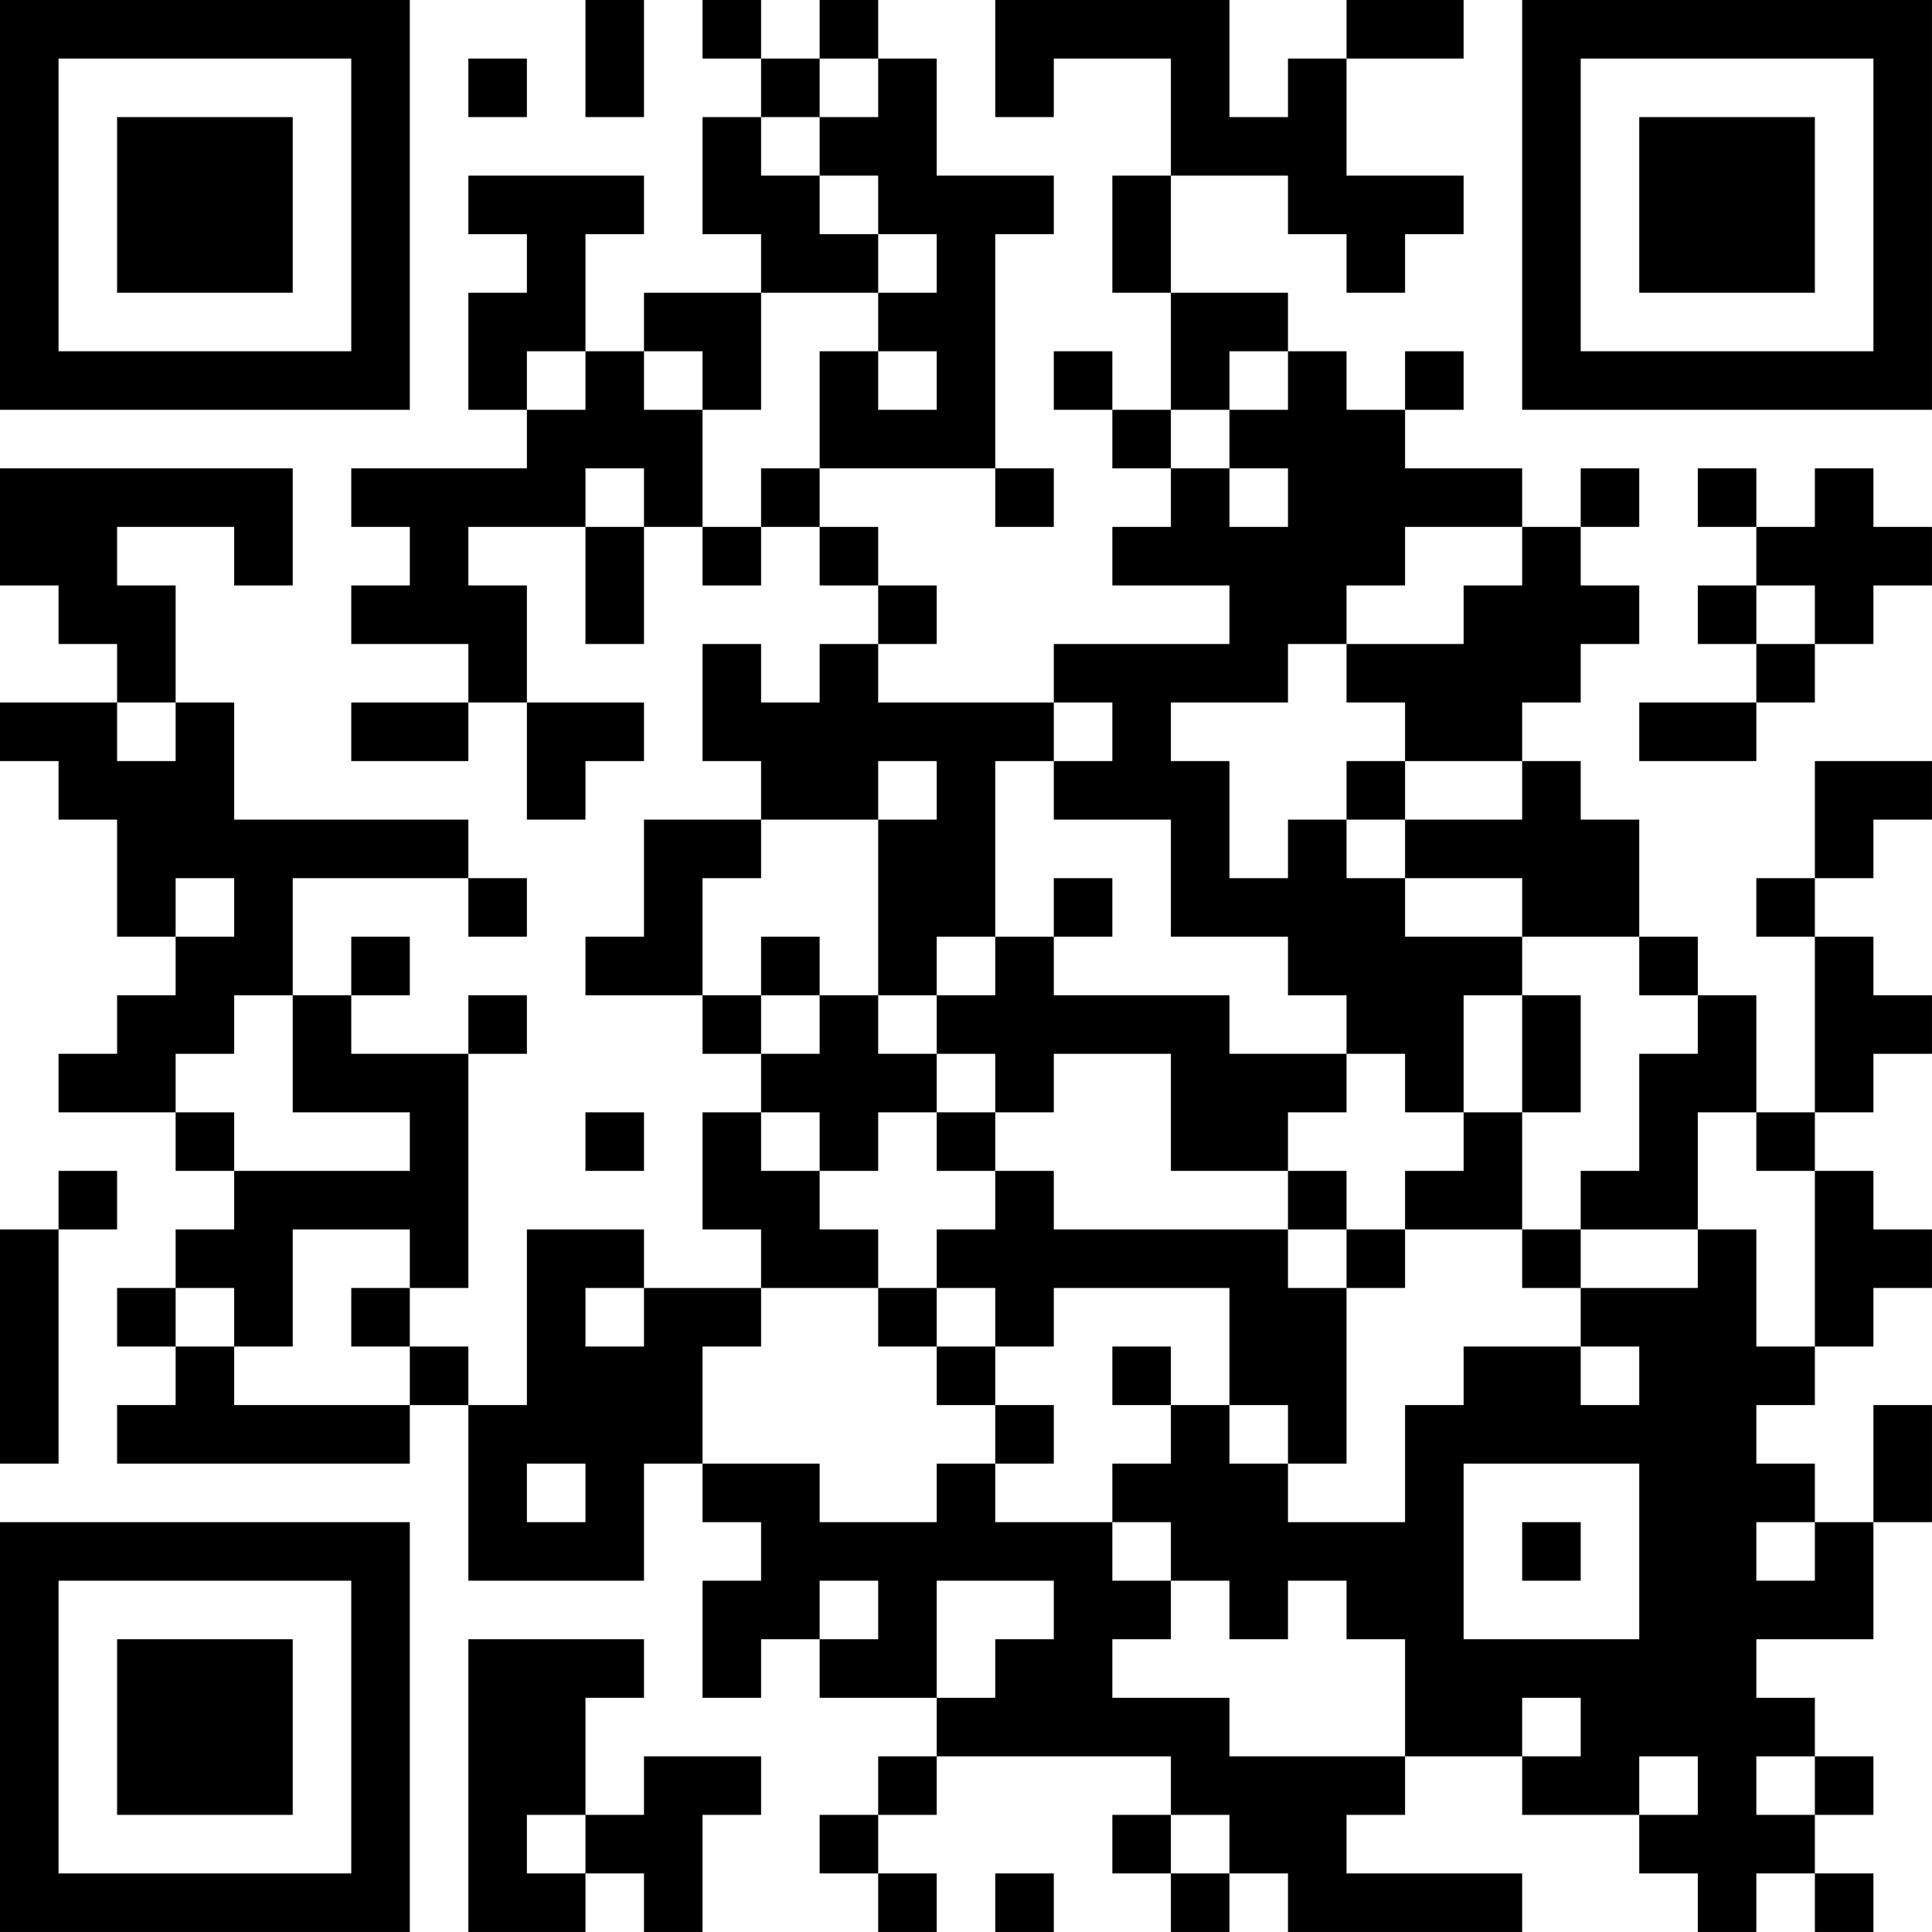 <?xml version="1.0" encoding="UTF-8"?>
<svg xmlns="http://www.w3.org/2000/svg" version="1.1" width="400" height="400" viewBox="0 0 400 400"><rect x="0" y="0" width="400" height="400" fill="#ffffff"/><g transform="scale(12.121)"><g transform="translate(0,0)"><path fill-rule="evenodd" d="M10 0L10 2L11 2L11 0ZM12 0L12 1L13 1L13 2L12 2L12 4L13 4L13 5L11 5L11 6L10 6L10 4L11 4L11 3L8 3L8 4L9 4L9 5L8 5L8 7L9 7L9 8L6 8L6 9L7 9L7 10L6 10L6 11L8 11L8 12L6 12L6 13L8 13L8 12L9 12L9 14L10 14L10 13L11 13L11 12L9 12L9 10L8 10L8 9L10 9L10 11L11 11L11 9L12 9L12 10L13 10L13 9L14 9L14 10L15 10L15 11L14 11L14 12L13 12L13 11L12 11L12 13L13 13L13 14L11 14L11 16L10 16L10 17L12 17L12 18L13 18L13 19L12 19L12 21L13 21L13 22L11 22L11 21L9 21L9 24L8 24L8 23L7 23L7 22L8 22L8 18L9 18L9 17L8 17L8 18L6 18L6 17L7 17L7 16L6 16L6 17L5 17L5 15L8 15L8 16L9 16L9 15L8 15L8 14L4 14L4 12L3 12L3 10L2 10L2 9L4 9L4 10L5 10L5 8L0 8L0 10L1 10L1 11L2 11L2 12L0 12L0 13L1 13L1 14L2 14L2 16L3 16L3 17L2 17L2 18L1 18L1 19L3 19L3 20L4 20L4 21L3 21L3 22L2 22L2 23L3 23L3 24L2 24L2 25L7 25L7 24L8 24L8 27L11 27L11 25L12 25L12 26L13 26L13 27L12 27L12 29L13 29L13 28L14 28L14 29L16 29L16 30L15 30L15 31L14 31L14 32L15 32L15 33L16 33L16 32L15 32L15 31L16 31L16 30L20 30L20 31L19 31L19 32L20 32L20 33L21 33L21 32L22 32L22 33L26 33L26 32L23 32L23 31L24 31L24 30L26 30L26 31L28 31L28 32L29 32L29 33L30 33L30 32L31 32L31 33L32 33L32 32L31 32L31 31L32 31L32 30L31 30L31 29L30 29L30 28L32 28L32 26L33 26L33 24L32 24L32 26L31 26L31 25L30 25L30 24L31 24L31 23L32 23L32 22L33 22L33 21L32 21L32 20L31 20L31 19L32 19L32 18L33 18L33 17L32 17L32 16L31 16L31 15L32 15L32 14L33 14L33 13L31 13L31 15L30 15L30 16L31 16L31 19L30 19L30 17L29 17L29 16L28 16L28 14L27 14L27 13L26 13L26 12L27 12L27 11L28 11L28 10L27 10L27 9L28 9L28 8L27 8L27 9L26 9L26 8L24 8L24 7L25 7L25 6L24 6L24 7L23 7L23 6L22 6L22 5L20 5L20 3L22 3L22 4L23 4L23 5L24 5L24 4L25 4L25 3L23 3L23 1L25 1L25 0L23 0L23 1L22 1L22 2L21 2L21 0L17 0L17 2L18 2L18 1L20 1L20 3L19 3L19 5L20 5L20 7L19 7L19 6L18 6L18 7L19 7L19 8L20 8L20 9L19 9L19 10L21 10L21 11L18 11L18 12L15 12L15 11L16 11L16 10L15 10L15 9L14 9L14 8L17 8L17 9L18 9L18 8L17 8L17 4L18 4L18 3L16 3L16 1L15 1L15 0L14 0L14 1L13 1L13 0ZM8 1L8 2L9 2L9 1ZM14 1L14 2L13 2L13 3L14 3L14 4L15 4L15 5L13 5L13 7L12 7L12 6L11 6L11 7L12 7L12 9L13 9L13 8L14 8L14 6L15 6L15 7L16 7L16 6L15 6L15 5L16 5L16 4L15 4L15 3L14 3L14 2L15 2L15 1ZM9 6L9 7L10 7L10 6ZM21 6L21 7L20 7L20 8L21 8L21 9L22 9L22 8L21 8L21 7L22 7L22 6ZM10 8L10 9L11 9L11 8ZM29 8L29 9L30 9L30 10L29 10L29 11L30 11L30 12L28 12L28 13L30 13L30 12L31 12L31 11L32 11L32 10L33 10L33 9L32 9L32 8L31 8L31 9L30 9L30 8ZM24 9L24 10L23 10L23 11L22 11L22 12L20 12L20 13L21 13L21 15L22 15L22 14L23 14L23 15L24 15L24 16L26 16L26 17L25 17L25 19L24 19L24 18L23 18L23 17L22 17L22 16L20 16L20 14L18 14L18 13L19 13L19 12L18 12L18 13L17 13L17 16L16 16L16 17L15 17L15 14L16 14L16 13L15 13L15 14L13 14L13 15L12 15L12 17L13 17L13 18L14 18L14 17L15 17L15 18L16 18L16 19L15 19L15 20L14 20L14 19L13 19L13 20L14 20L14 21L15 21L15 22L13 22L13 23L12 23L12 25L14 25L14 26L16 26L16 25L17 25L17 26L19 26L19 27L20 27L20 28L19 28L19 29L21 29L21 30L24 30L24 28L23 28L23 27L22 27L22 28L21 28L21 27L20 27L20 26L19 26L19 25L20 25L20 24L21 24L21 25L22 25L22 26L24 26L24 24L25 24L25 23L27 23L27 24L28 24L28 23L27 23L27 22L29 22L29 21L30 21L30 23L31 23L31 20L30 20L30 19L29 19L29 21L27 21L27 20L28 20L28 18L29 18L29 17L28 17L28 16L26 16L26 15L24 15L24 14L26 14L26 13L24 13L24 12L23 12L23 11L25 11L25 10L26 10L26 9ZM30 10L30 11L31 11L31 10ZM2 12L2 13L3 13L3 12ZM23 13L23 14L24 14L24 13ZM3 15L3 16L4 16L4 15ZM18 15L18 16L17 16L17 17L16 17L16 18L17 18L17 19L16 19L16 20L17 20L17 21L16 21L16 22L15 22L15 23L16 23L16 24L17 24L17 25L18 25L18 24L17 24L17 23L18 23L18 22L21 22L21 24L22 24L22 25L23 25L23 22L24 22L24 21L26 21L26 22L27 22L27 21L26 21L26 19L27 19L27 17L26 17L26 19L25 19L25 20L24 20L24 21L23 21L23 20L22 20L22 19L23 19L23 18L21 18L21 17L18 17L18 16L19 16L19 15ZM13 16L13 17L14 17L14 16ZM4 17L4 18L3 18L3 19L4 19L4 20L7 20L7 19L5 19L5 17ZM18 18L18 19L17 19L17 20L18 20L18 21L22 21L22 22L23 22L23 21L22 21L22 20L20 20L20 18ZM10 19L10 20L11 20L11 19ZM1 20L1 21L0 21L0 25L1 25L1 21L2 21L2 20ZM5 21L5 23L4 23L4 22L3 22L3 23L4 23L4 24L7 24L7 23L6 23L6 22L7 22L7 21ZM10 22L10 23L11 23L11 22ZM16 22L16 23L17 23L17 22ZM19 23L19 24L20 24L20 23ZM9 25L9 26L10 26L10 25ZM25 25L25 28L28 28L28 25ZM26 26L26 27L27 27L27 26ZM30 26L30 27L31 27L31 26ZM14 27L14 28L15 28L15 27ZM16 27L16 29L17 29L17 28L18 28L18 27ZM8 28L8 33L10 33L10 32L11 32L11 33L12 33L12 31L13 31L13 30L11 30L11 31L10 31L10 29L11 29L11 28ZM26 29L26 30L27 30L27 29ZM28 30L28 31L29 31L29 30ZM30 30L30 31L31 31L31 30ZM9 31L9 32L10 32L10 31ZM20 31L20 32L21 32L21 31ZM17 32L17 33L18 33L18 32ZM0 0L0 7L7 7L7 0ZM1 1L1 6L6 6L6 1ZM2 2L2 5L5 5L5 2ZM26 0L26 7L33 7L33 0ZM27 1L27 6L32 6L32 1ZM28 2L28 5L31 5L31 2ZM0 26L0 33L7 33L7 26ZM1 27L1 32L6 32L6 27ZM2 28L2 31L5 31L5 28Z" fill="#000000"/></g></g></svg>
